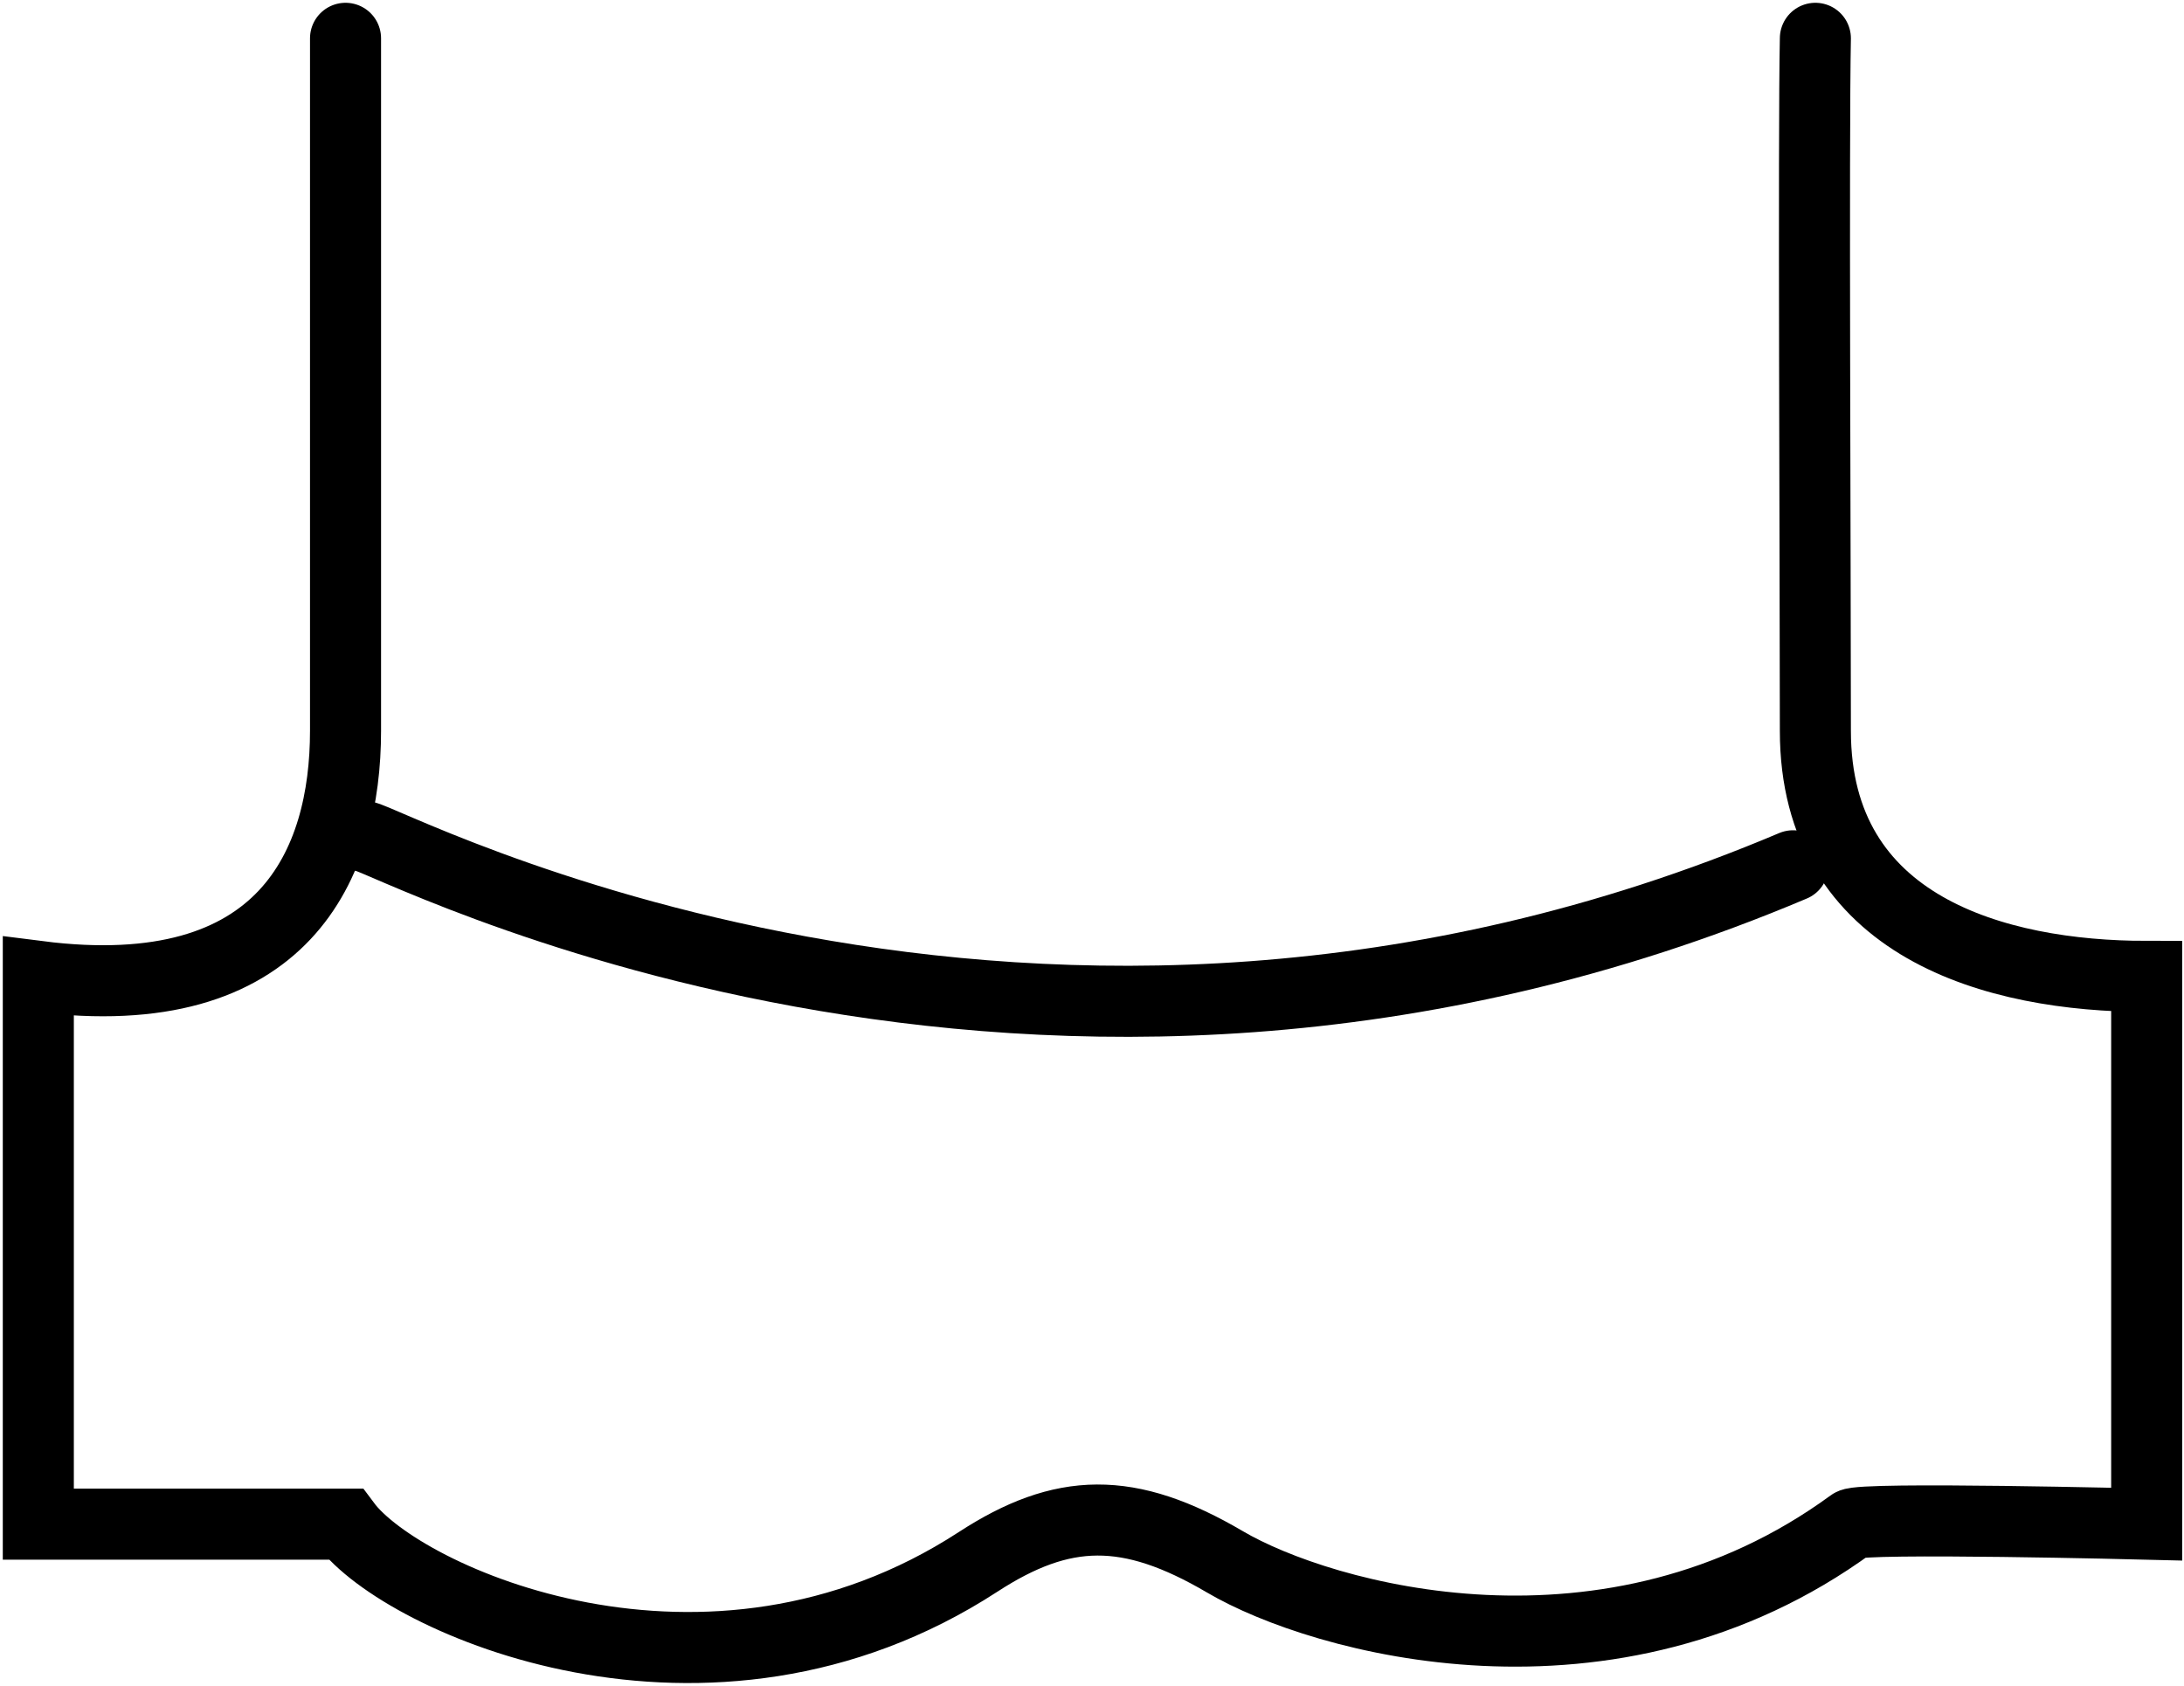 <svg xmlns="http://www.w3.org/2000/svg" fill="none" viewBox="0 0 171 132" height="132" width="171">
<path stroke-linecap="round" stroke-width="5.563" stroke="black" d="M27.054 3V57.225C27.054 67.577 22.338 78.915 3 76.451C3 76.451 3 105.042 3 119.338H27.054C31.456 125.253 55.353 136.098 76.578 122.295C83.197 117.991 88.369 117.859 95.916 122.295C103.462 126.732 126.101 133.14 144.968 119.338C145.74 118.772 168.079 119.338 168.079 119.338V76.451C156.286 76.451 142.138 72.601 142.138 57.225C142.138 44.408 141.98 10.723 142.138 3"></path>
<path stroke-linecap="round" stroke-width="5.563" stroke="black" d="M28.561 65.504C29.964 65.504 80.965 92.934 140.388 67.79"></path>
</svg>
